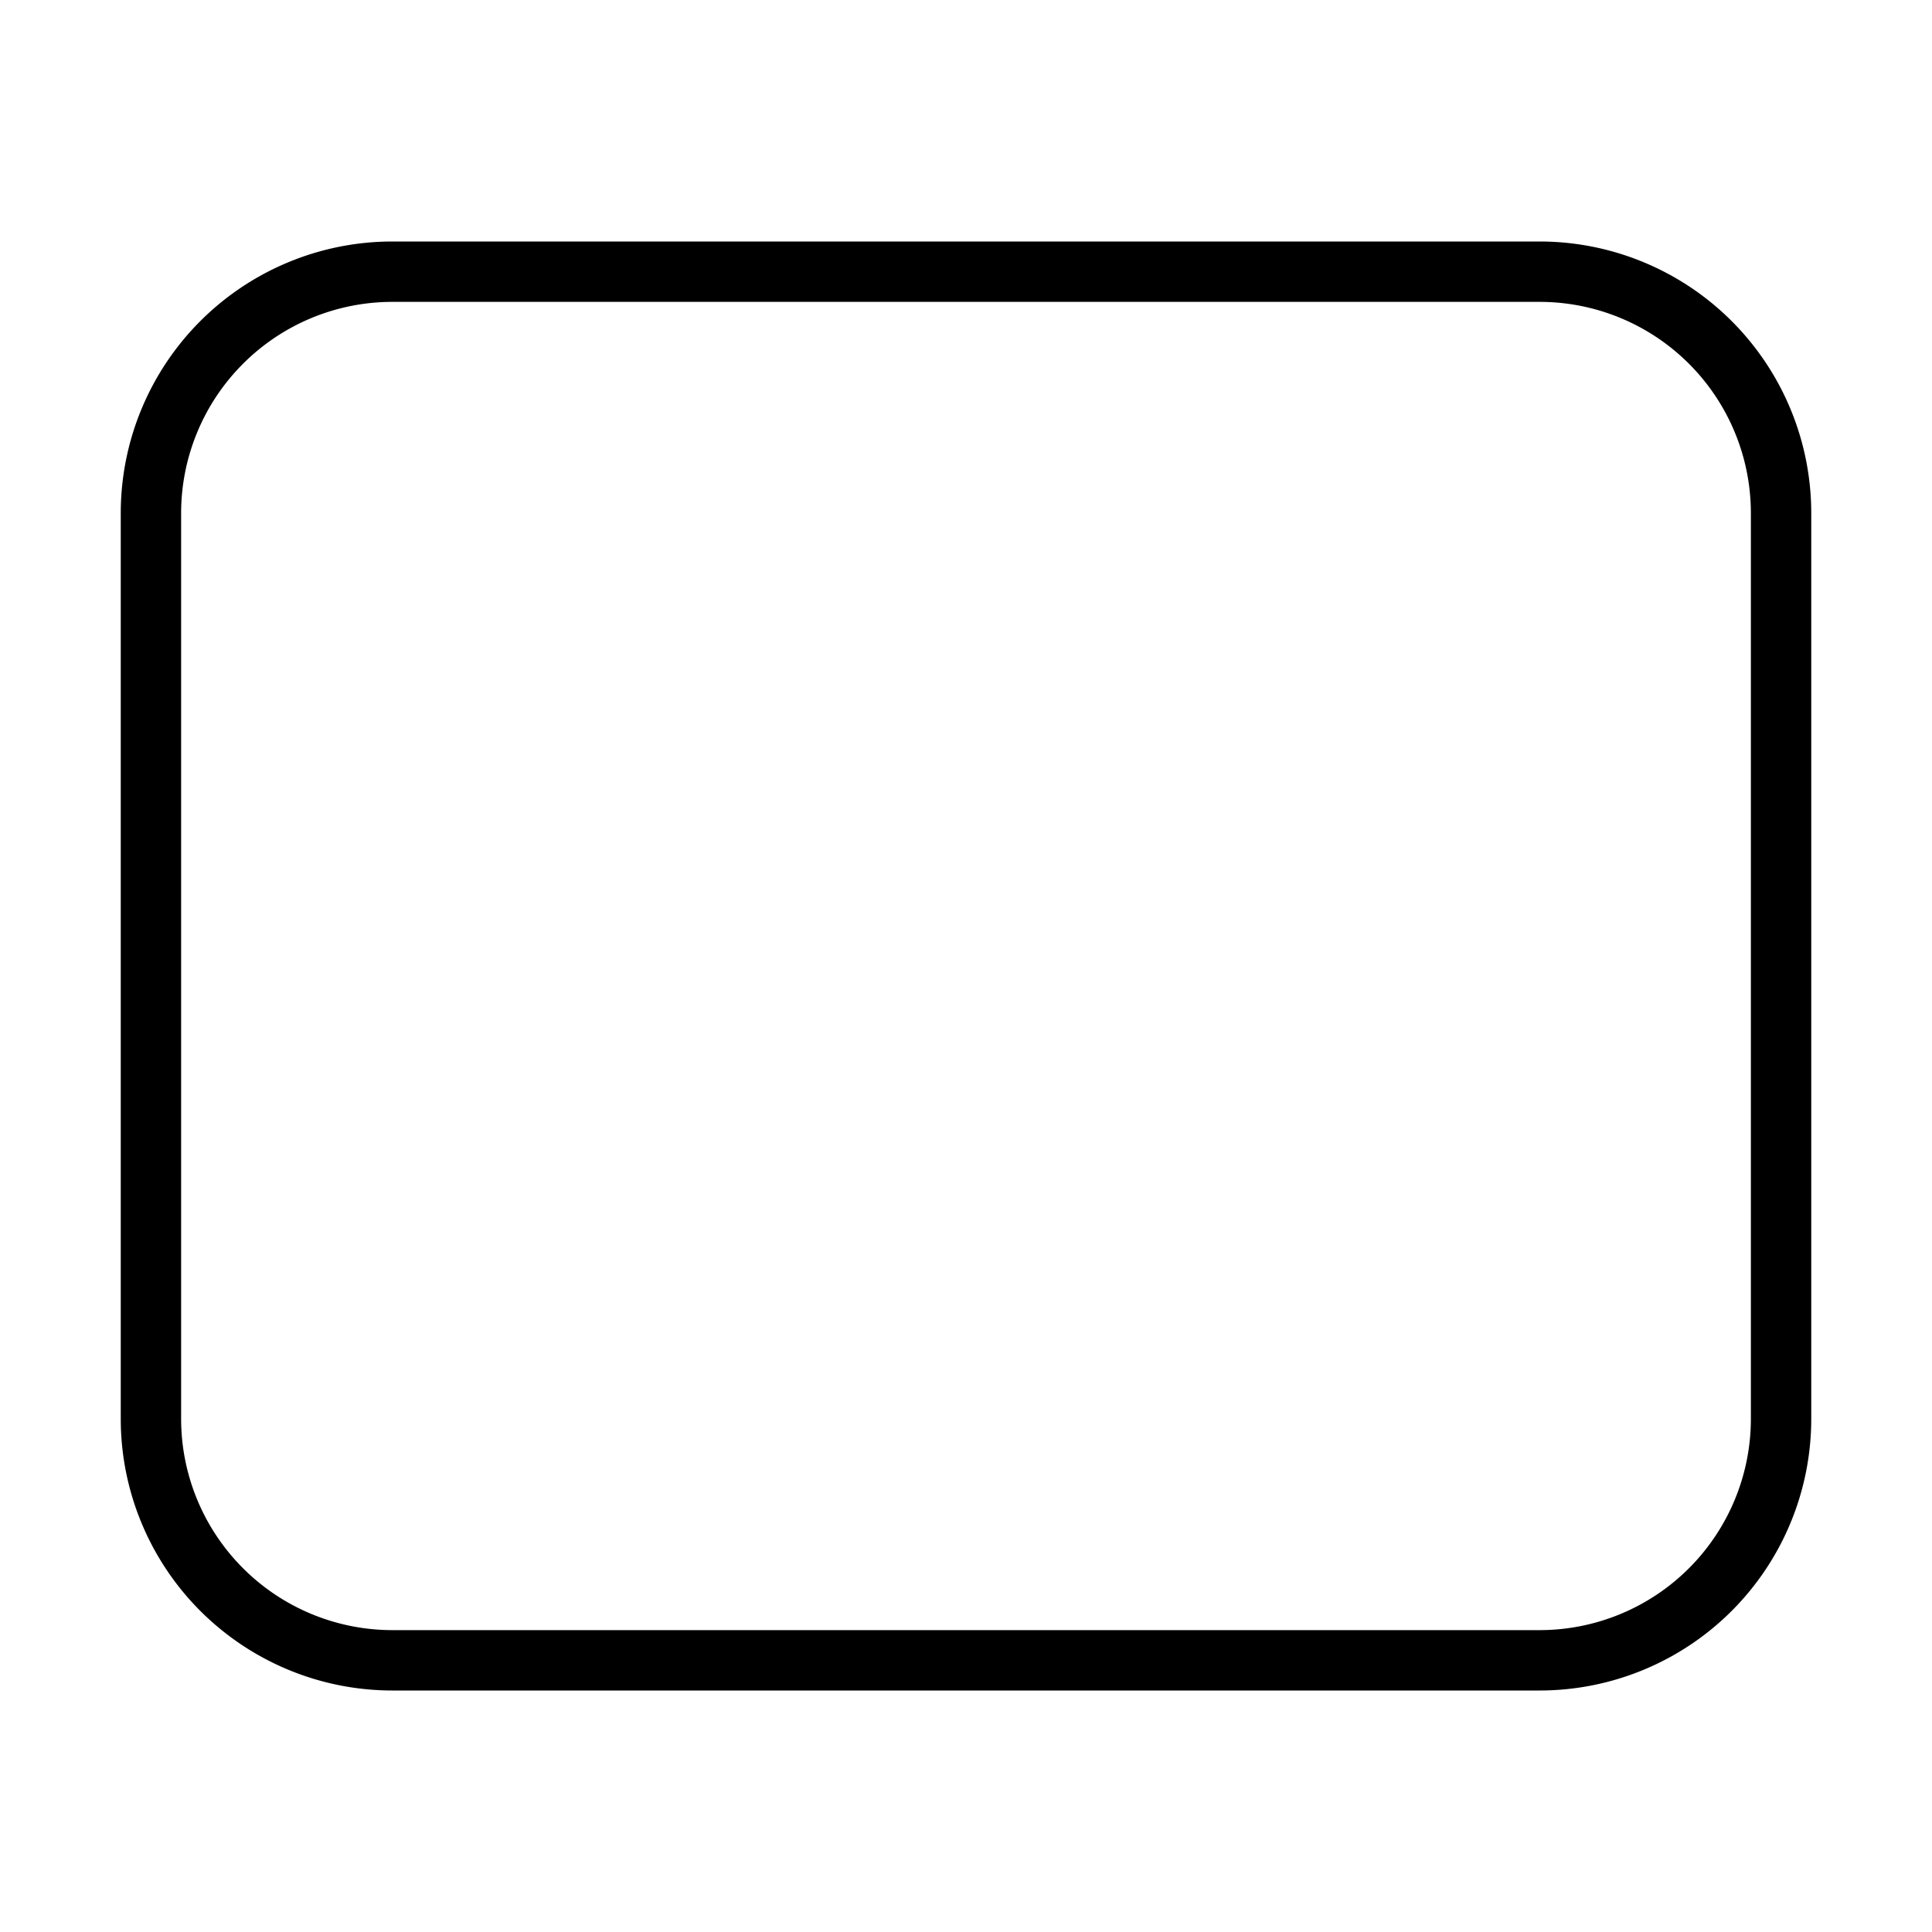 <svg width="32" height="32" viewBox="0 0 32 32" xmlns="http://www.w3.org/2000/svg"><path d="M2 8.5A4.5 4.5 0 0 1 6.5 4h19A4.5 4.5 0 0 1 30 8.5v15a4.5 4.5 0 0 1-4.5 4.5h-19A4.5 4.5 0 0 1 2 23.5v-15ZM6.5 5A3.5 3.5 0 0 0 3 8.5v15A3.5 3.5 0 0 0 6.5 27h19a3.5 3.5 0 0 0 3.5-3.5v-15A3.5 3.5 0 0 0 25.5 5h-19Z"/></svg>